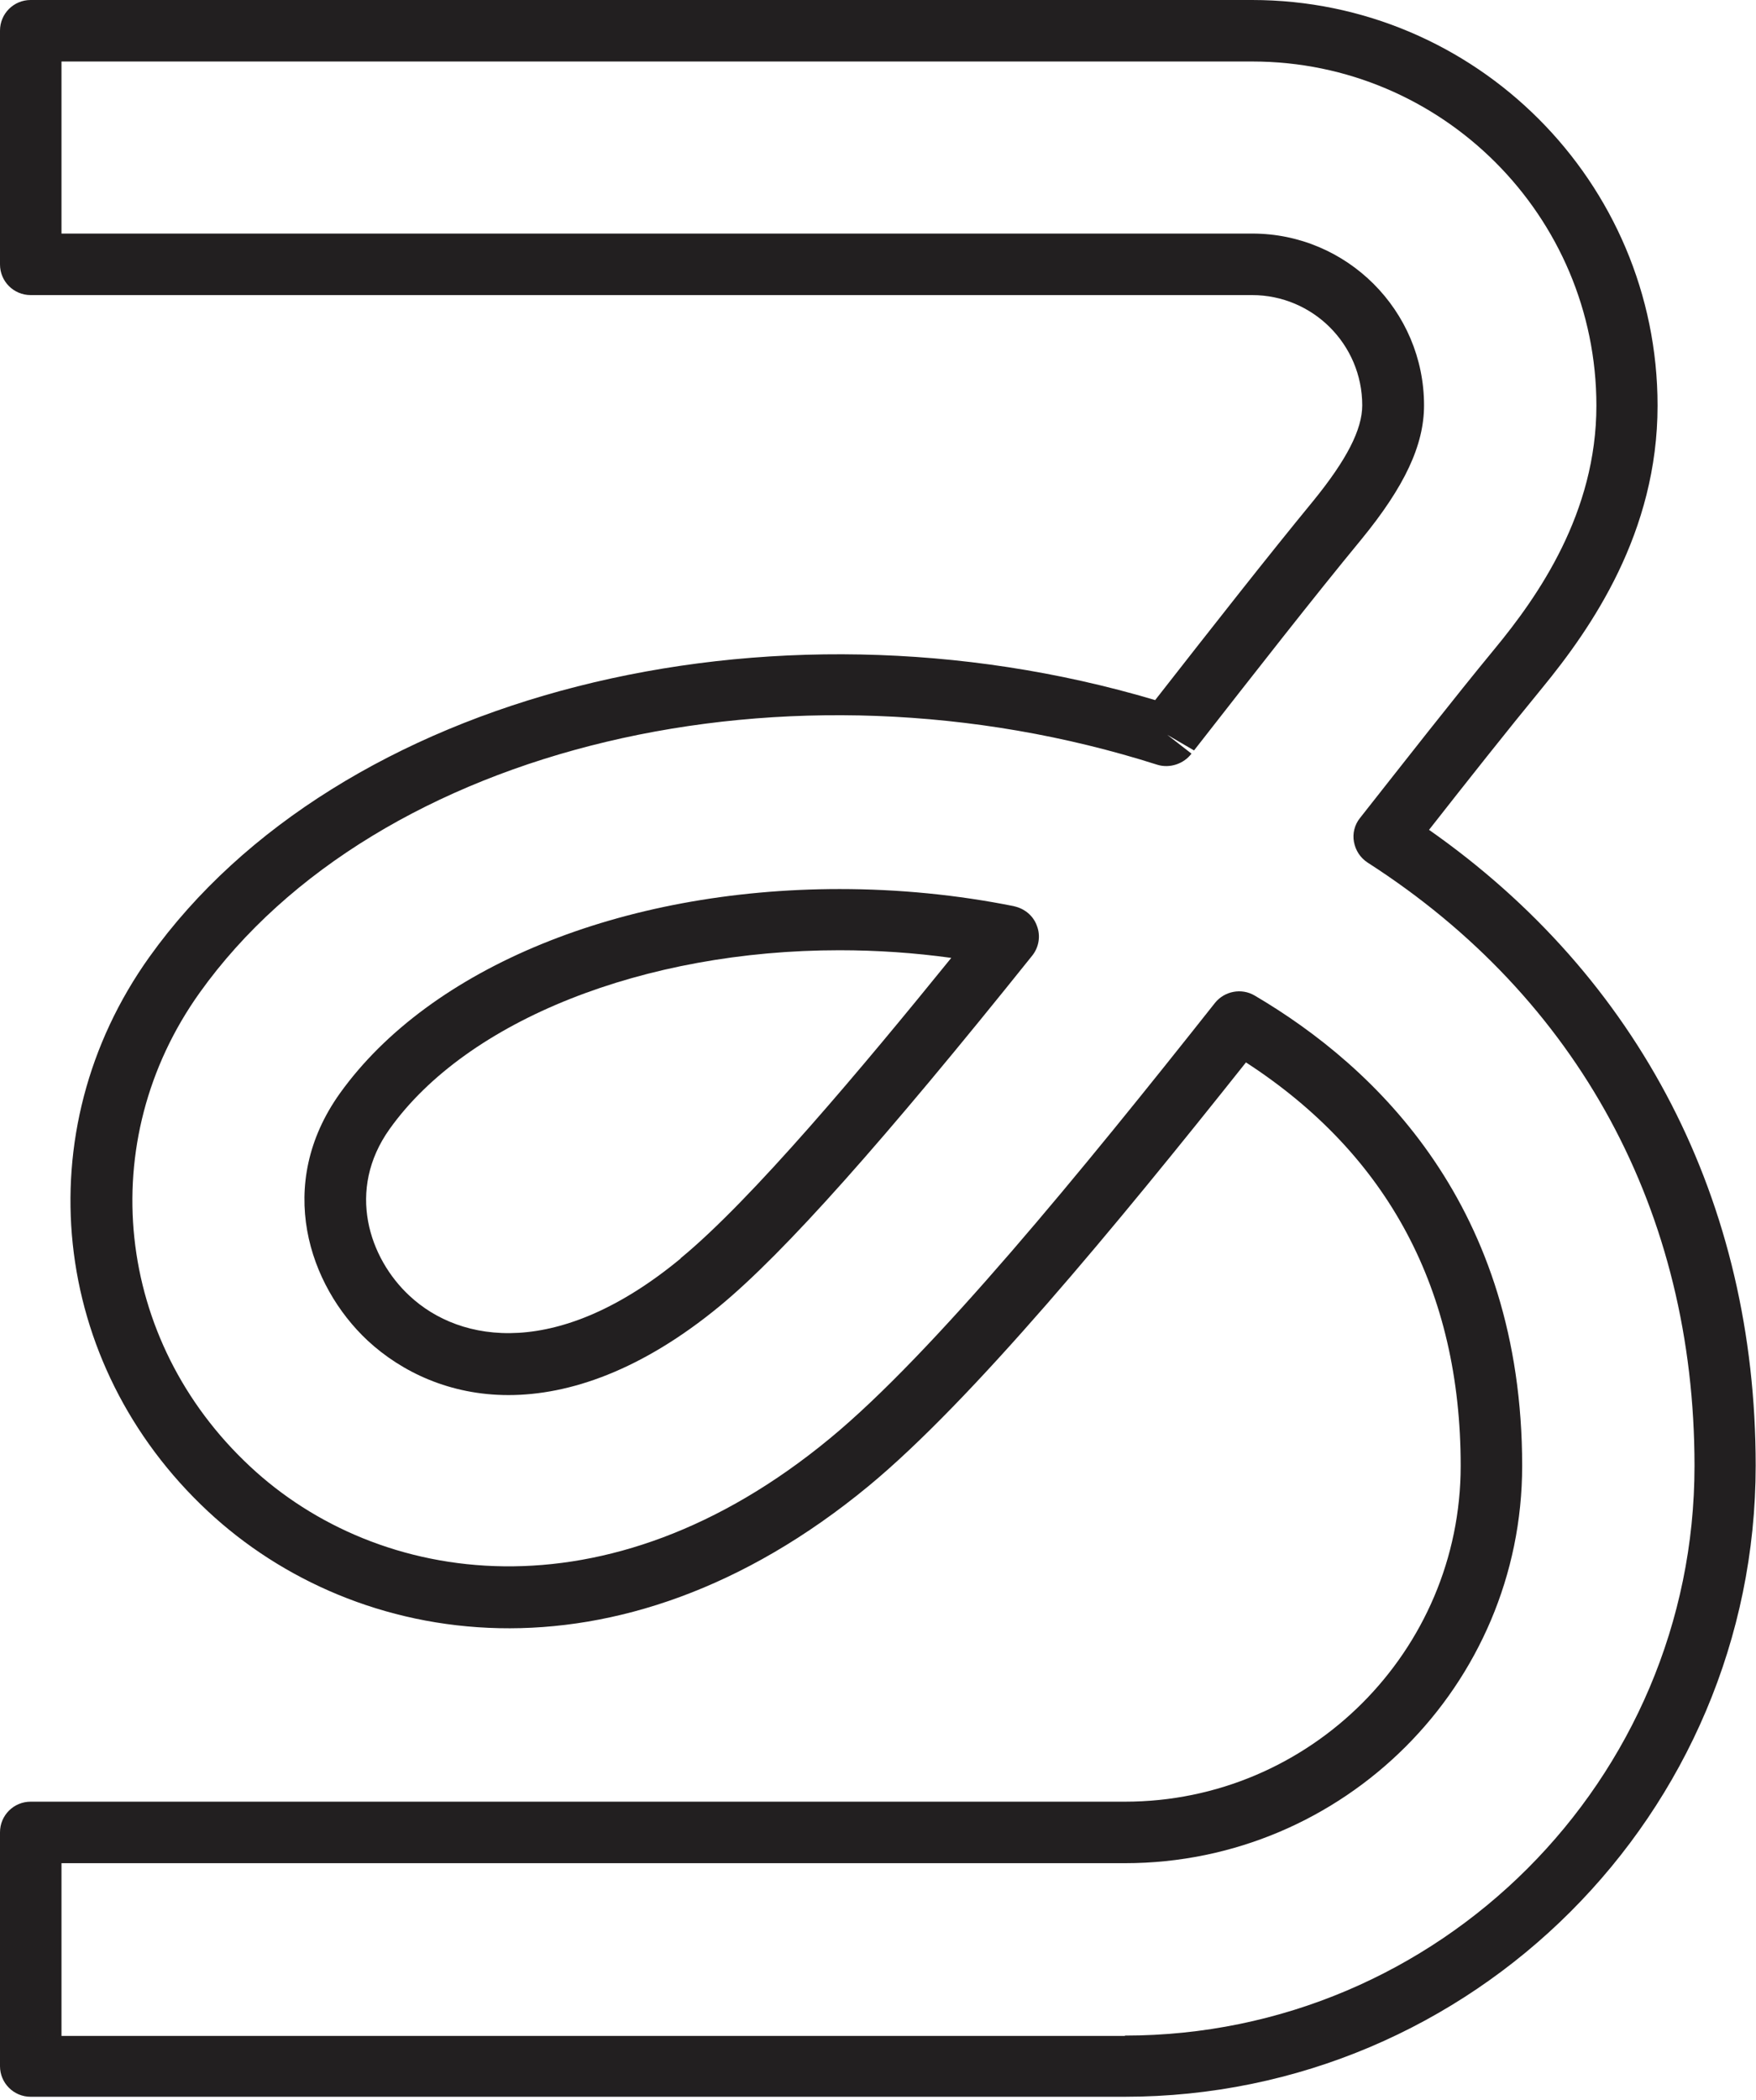 <svg xmlns="http://www.w3.org/2000/svg" fill="none" viewBox="0 0 322 385" height="385" width="322">
<g clip-path="url(#clip0_1095_143)">
<path fill="#221F20" d="M186.002 166.141C175.546 164.038 164.738 162.986 153.989 162.986C113.973 162.986 78.864 177.357 62.331 200.432C50.356 217.198 56.606 235.658 67.414 245.765C73.723 251.606 82.603 255.754 93.235 255.754C104.451 255.754 117.712 251.198 132.024 239.397C143.766 229.7 161.993 209.253 189.274 175.196C190.501 173.677 190.851 171.574 190.15 169.763C189.507 167.893 187.872 166.55 185.944 166.141H186.002ZM124.839 230.693C102.523 249.153 84.472 246.349 75.067 237.528C67.706 230.693 63.441 218.191 71.445 206.975C85.64 187.055 118.062 174.203 153.931 174.203C160.824 174.203 167.659 174.67 174.436 175.605C158.195 195.642 137.808 220.002 124.78 230.693H124.839Z"></path>
<path fill="#221F20" d="M262.005 152.179C269.015 143.241 276.551 133.719 282.743 126.183C291.856 115.083 303.949 97.617 303.949 74.366C303.949 33.357 270.592 0 229.583 0H5.608C2.512 0 0 2.512 0 5.608V48.487C0 51.583 2.512 54.095 5.608 54.095H229.583C240.741 54.095 249.795 63.15 249.795 74.308C249.795 78.748 246.933 84.297 240.857 91.775C232.504 101.939 222.514 114.675 211.824 128.344C140.671 107.197 61.923 127.118 27.398 175.429C4.615 207.325 9.113 250.029 38.147 277.077C65.136 302.255 113.097 310.55 159.306 272.403C178.116 256.864 204.521 224.909 228.473 194.766C254.586 211.707 267.847 236.593 267.847 268.723C267.847 302.664 240.215 330.295 206.274 330.295H5.608C2.512 330.295 0 332.807 0 335.903V378.782C0 381.878 2.512 384.39 5.608 384.39H206.216C270.008 384.39 321.942 332.457 321.942 268.664C321.942 220.353 300.677 179.168 261.946 152.062L262.005 152.179ZM206.274 373.233H11.275V341.57H206.274C246.407 341.57 279.121 308.914 279.121 268.723C279.121 221.287 252.424 195.642 230.05 182.498C227.655 181.096 224.559 181.68 222.806 183.841C198.446 214.628 170.989 248.218 152.179 263.699C111.228 297.523 69.225 290.688 45.858 268.84C21.03 245.706 17.175 209.195 36.628 181.972C69.05 136.581 144.585 118.647 212.233 140.203C214.511 140.904 217.081 140.028 218.483 138.159L214.044 134.712L218.951 137.574C230.225 123.145 240.857 109.534 249.62 98.902C257.565 89.204 261.128 81.61 261.128 74.308C261.128 56.958 246.991 42.82 229.641 42.82H11.275V11.275H229.641C264.458 11.275 292.733 39.607 292.733 74.366C292.733 93.995 282.101 109.242 274.039 118.997C266.62 127.994 257.448 139.736 249.386 149.959C248.393 151.186 247.984 152.821 248.276 154.34C248.569 155.918 249.445 157.261 250.788 158.138C289.461 182.965 310.725 222.222 310.725 268.723C310.725 326.323 263.874 373.174 206.274 373.174V373.233Z"></path>
</g>
<defs>
<clipPath id="clip0_1095_143">
<rect fill="white" height="384.507" width="322"></rect>
</clipPath>
</defs>
</svg>
